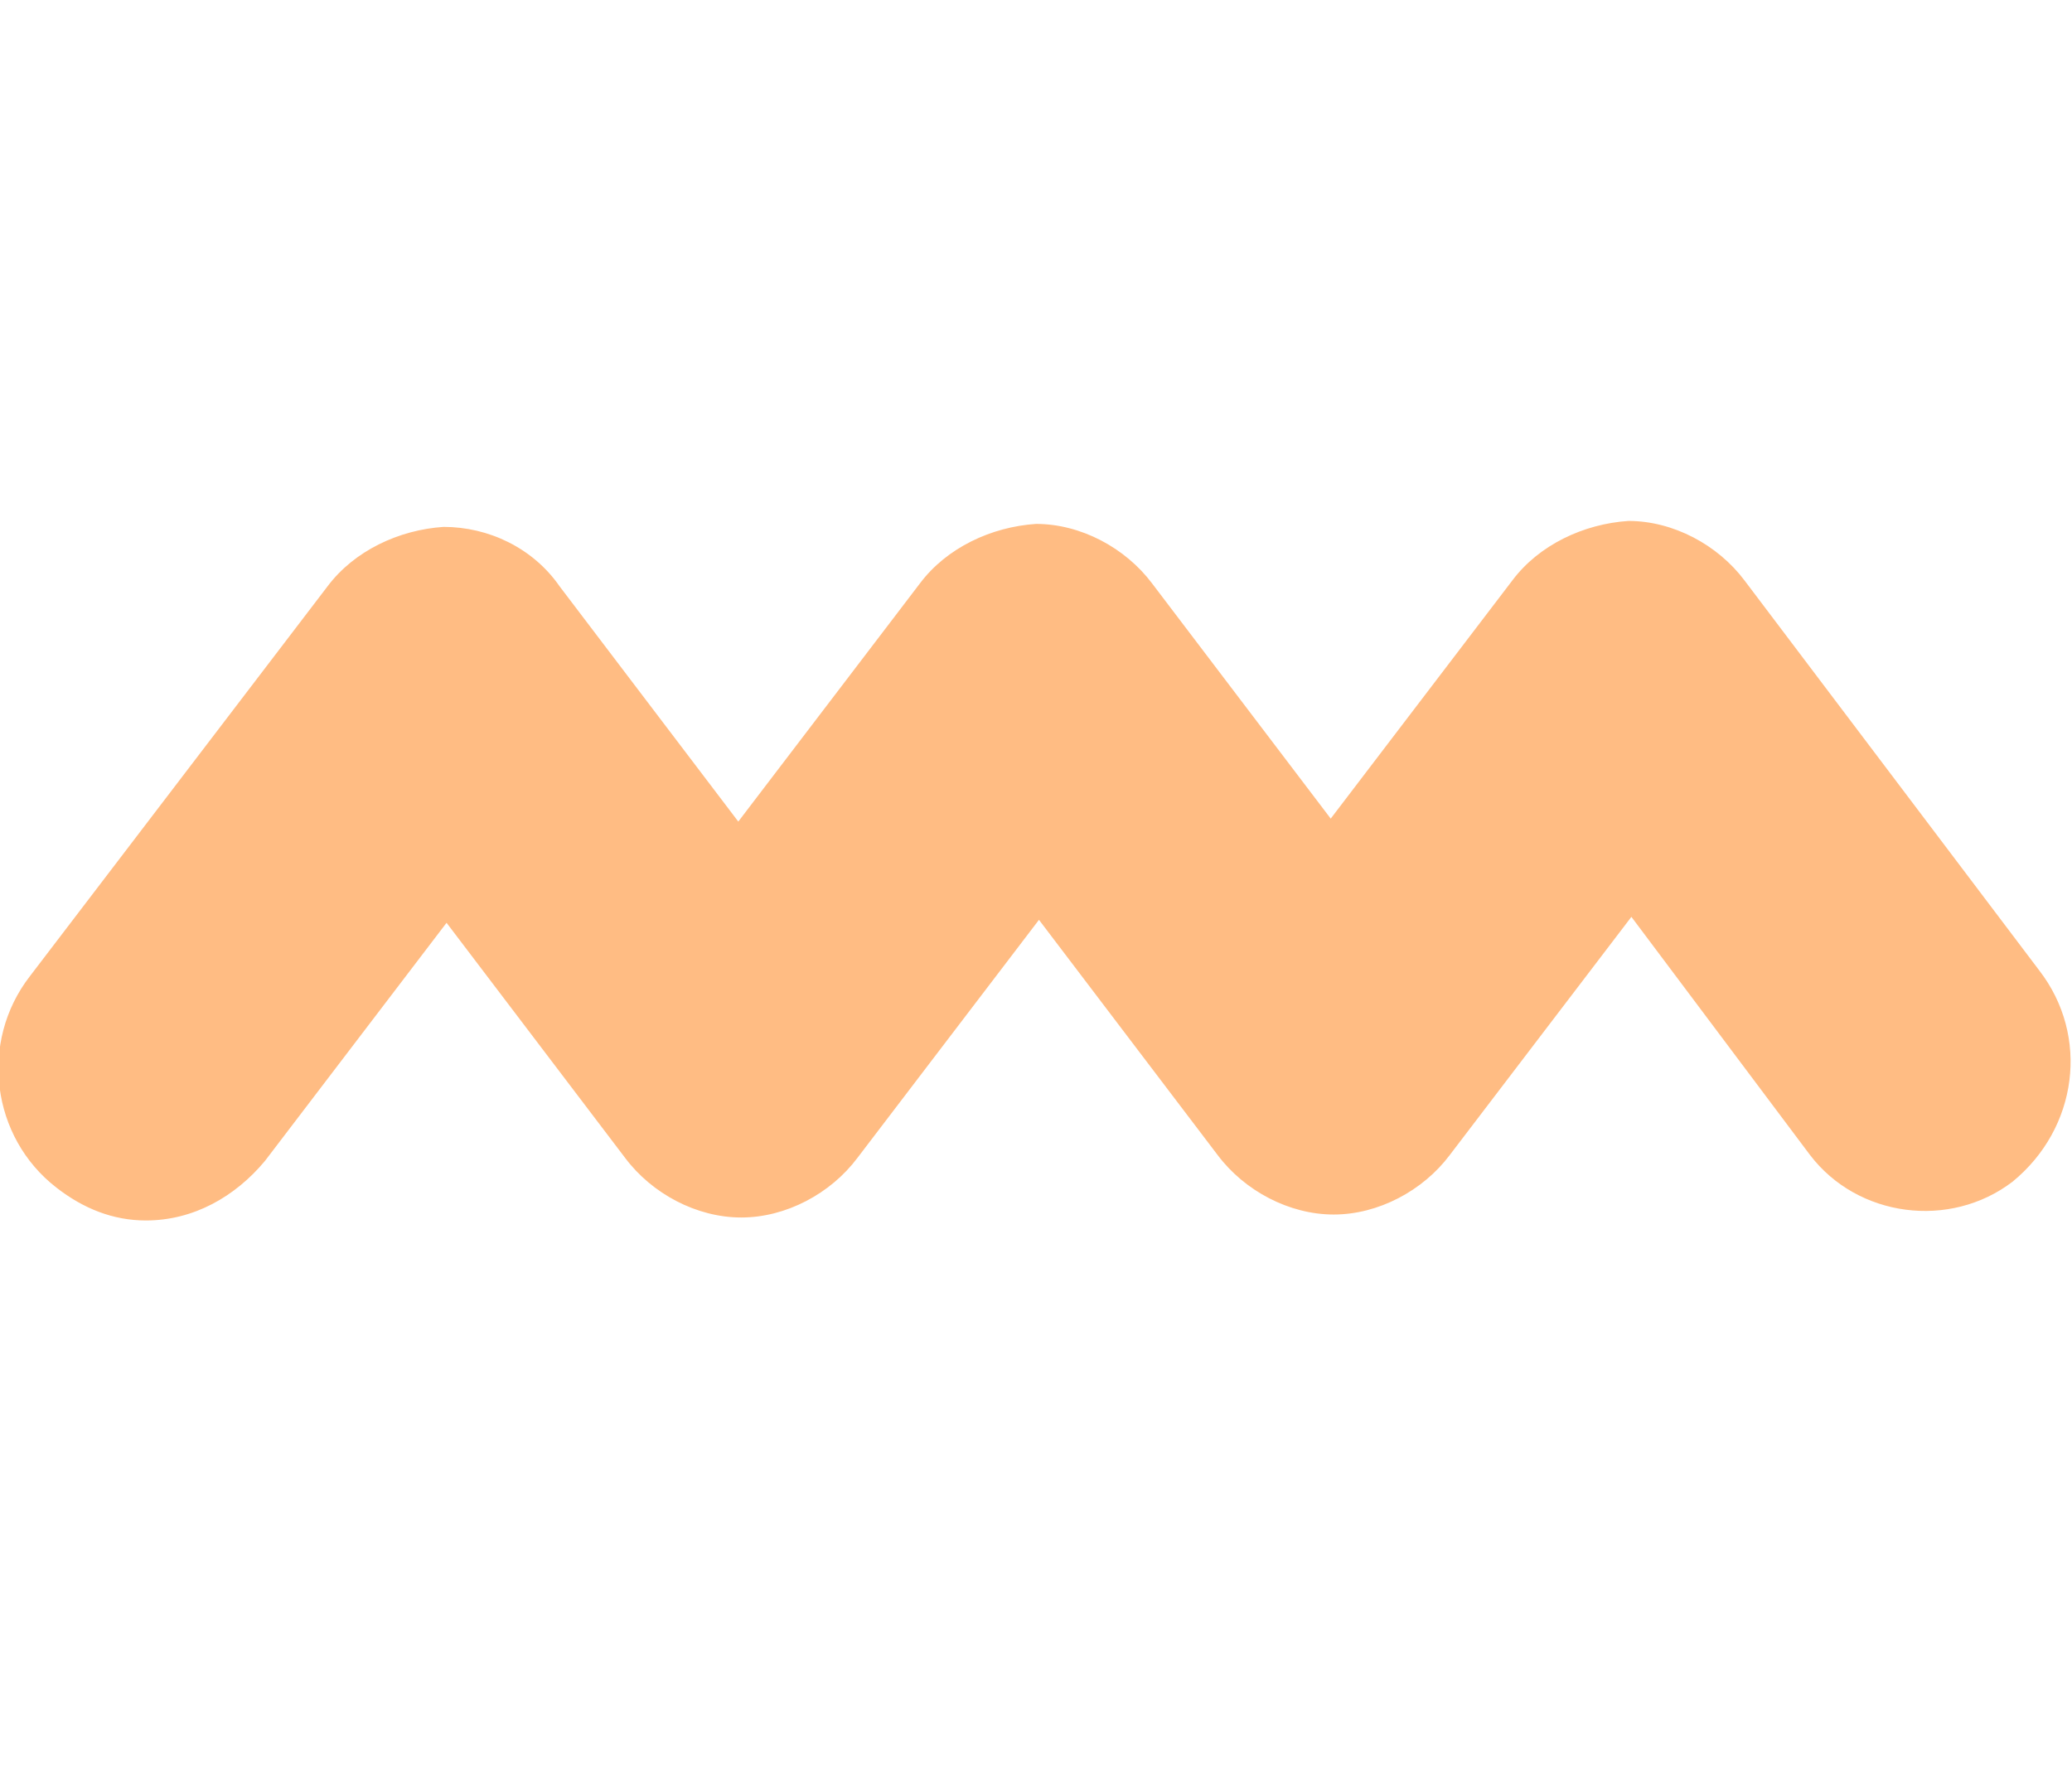 <?xml version="1.0" encoding="utf-8"?>
<!-- Generator: Adobe Illustrator 25.0.1, SVG Export Plug-In . SVG Version: 6.00 Build 0)  -->
<svg version="1.1" id="Layer_1" xmlns="http://www.w3.org/2000/svg" xmlns:xlink="http://www.w3.org/1999/xlink" x="0px" y="0px"
	 viewBox="0 0 69.6 59.5" style="enable-background:new 0 0 69.6 59.5;" xml:space="preserve">
<style type="text/css">
	.st0{fill-rule:evenodd;clip-rule:evenodd;fill:#FFBC83;}
	.st1{fill:none;stroke:#FFFFFF;stroke-miterlimit:10;stroke-opacity:0;}
</style>
<g id="Layer_2_1_">
	<g id="Layer_1-2">
		<path id="Fill-1" class="st0" d="M4.9,41c-1.1,0-2.1-0.4-3-1.1C-0.3,38.2-0.7,35,1,32.8l10-13.1c0.9-1.2,2.4-1.9,3.9-2l0,0
			c1.5,0,3,0.7,3.9,2l6,7.9l6.1-8c0.9-1.2,2.4-1.9,3.9-2l0,0c1.5,0,3,0.8,3.9,2l6,7.9l6.1-8c0.9-1.2,2.4-1.9,3.9-2l0,0
			c1.5,0,3,0.8,3.9,2l9.9,13.1c1.7,2.2,1.3,5.3-0.9,7.1c-2.1,1.6-5.2,1.2-6.8-0.9l-6-8l-6.1,8c-0.9,1.2-2.4,2-3.9,2l0,0
			c-1.5,0-3-0.8-3.9-2l-6-7.9l-6.1,8c-0.9,1.2-2.4,2-3.9,2l0,0c-1.5,0-3-0.8-3.9-2l-6-7.9L8.9,39C7.9,40.2,6.5,41,4.9,41"/>
		<rect x="1" y="0.5" class="st1" width="67.5" height="58.5"/>
	</g>
</g>
</svg>

